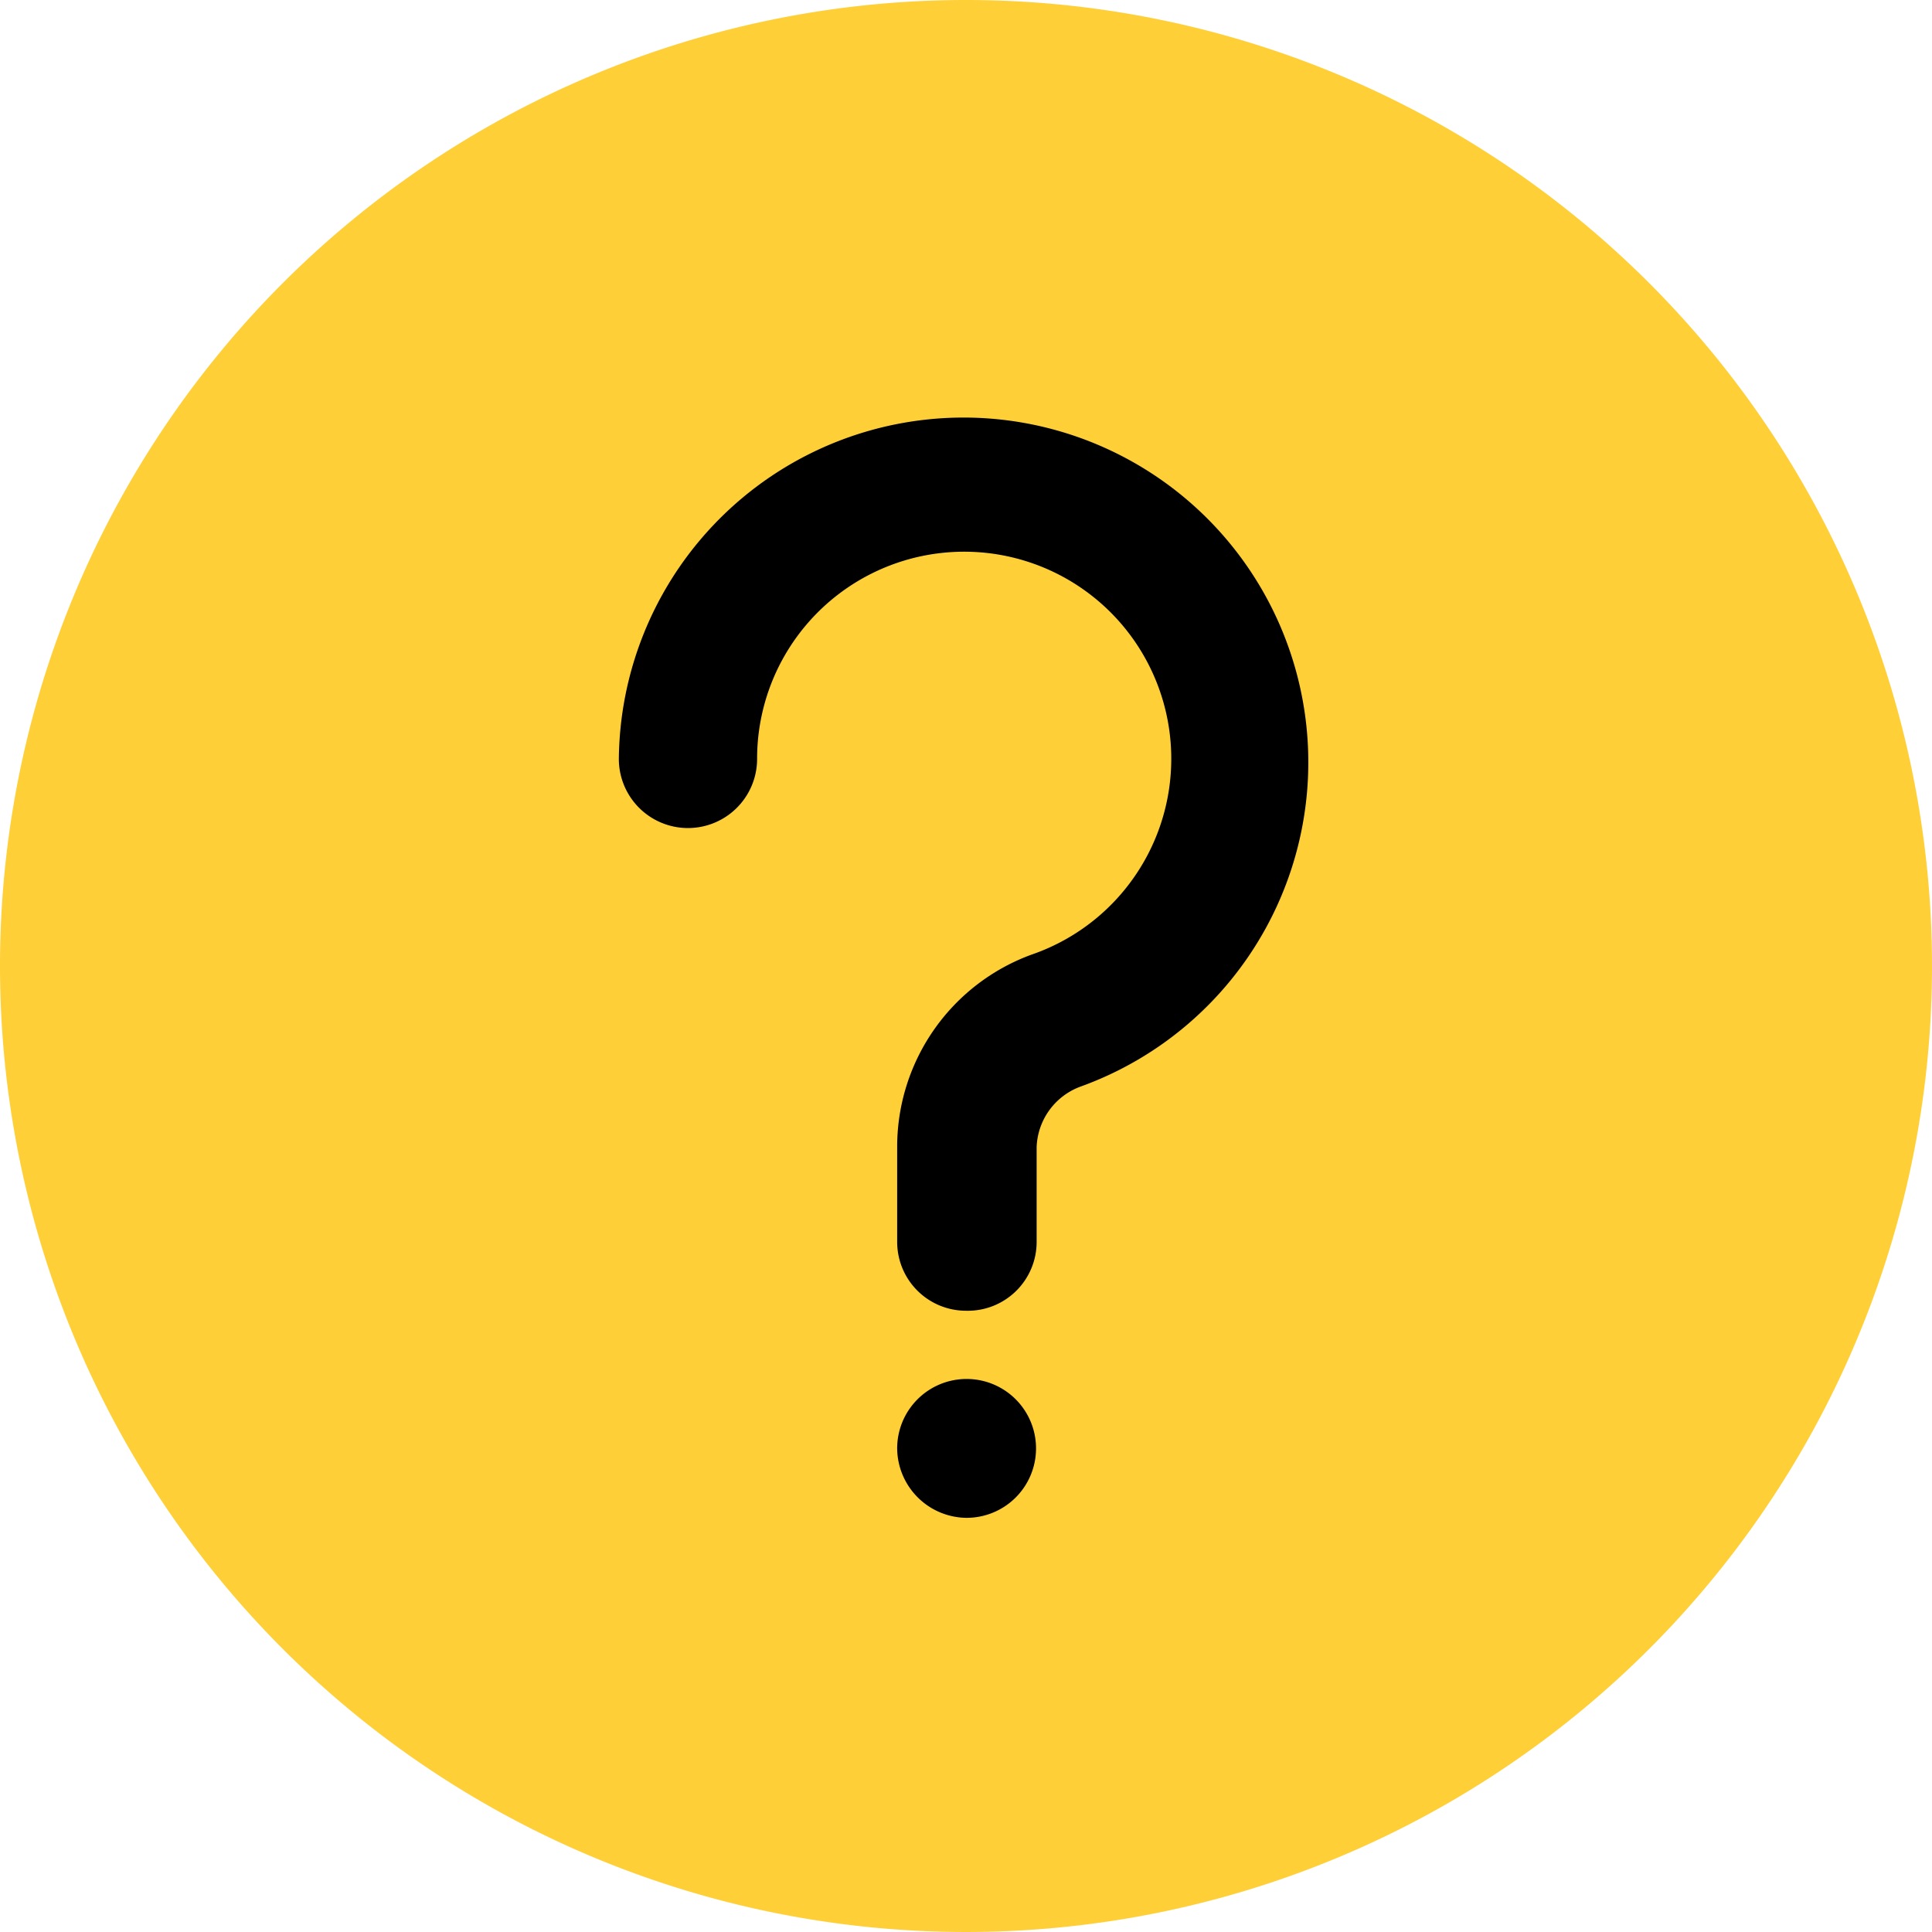 <svg xmlns="http://www.w3.org/2000/svg" xmlns:xlink="http://www.w3.org/1999/xlink" xmlns:svgjs="http://svgjs.dev/svgjs" id="Layer_2" height="300" viewBox="0 0 32 32" width="300" data-name="Layer 2"><g transform="matrix(1,0,0,1,0,0)"><path d="m16 0a16 16 0 1 1 -16 16 16 16 0 0 1 16-16z" fill="#ffcf38" fill-rule="evenodd" fill-opacity="1" data-original-color="#ffcf38ff" stroke="none" stroke-opacity="1"></path><g fill="#d8a400"><path d="m16 21.71a1.14 1.14 0 0 1 -1.14-1.14s0-.78 0-1.61a3.39 3.39 0 0 1 2.23-3.15 3.43 3.43 0 1 0 -4.55-3.24 1.14 1.14 0 1 1 -2.29 0 5.71 5.71 0 1 1 7.64 5.43 1.11 1.11 0 0 0 -.72 1v1.57a1.14 1.14 0 0 1 -1.17 1.14z" fill="#000000" fill-opacity="1" data-original-color="#d8a400ff" stroke="none" stroke-opacity="1"></path><path d="m16 25.14a1.16 1.16 0 0 1 -1.14-1.14 1.15 1.15 0 1 1 1.14 1.14z" fill="#000000" fill-opacity="1" data-original-color="#d8a400ff" stroke="none" stroke-opacity="1"></path></g></g></svg>